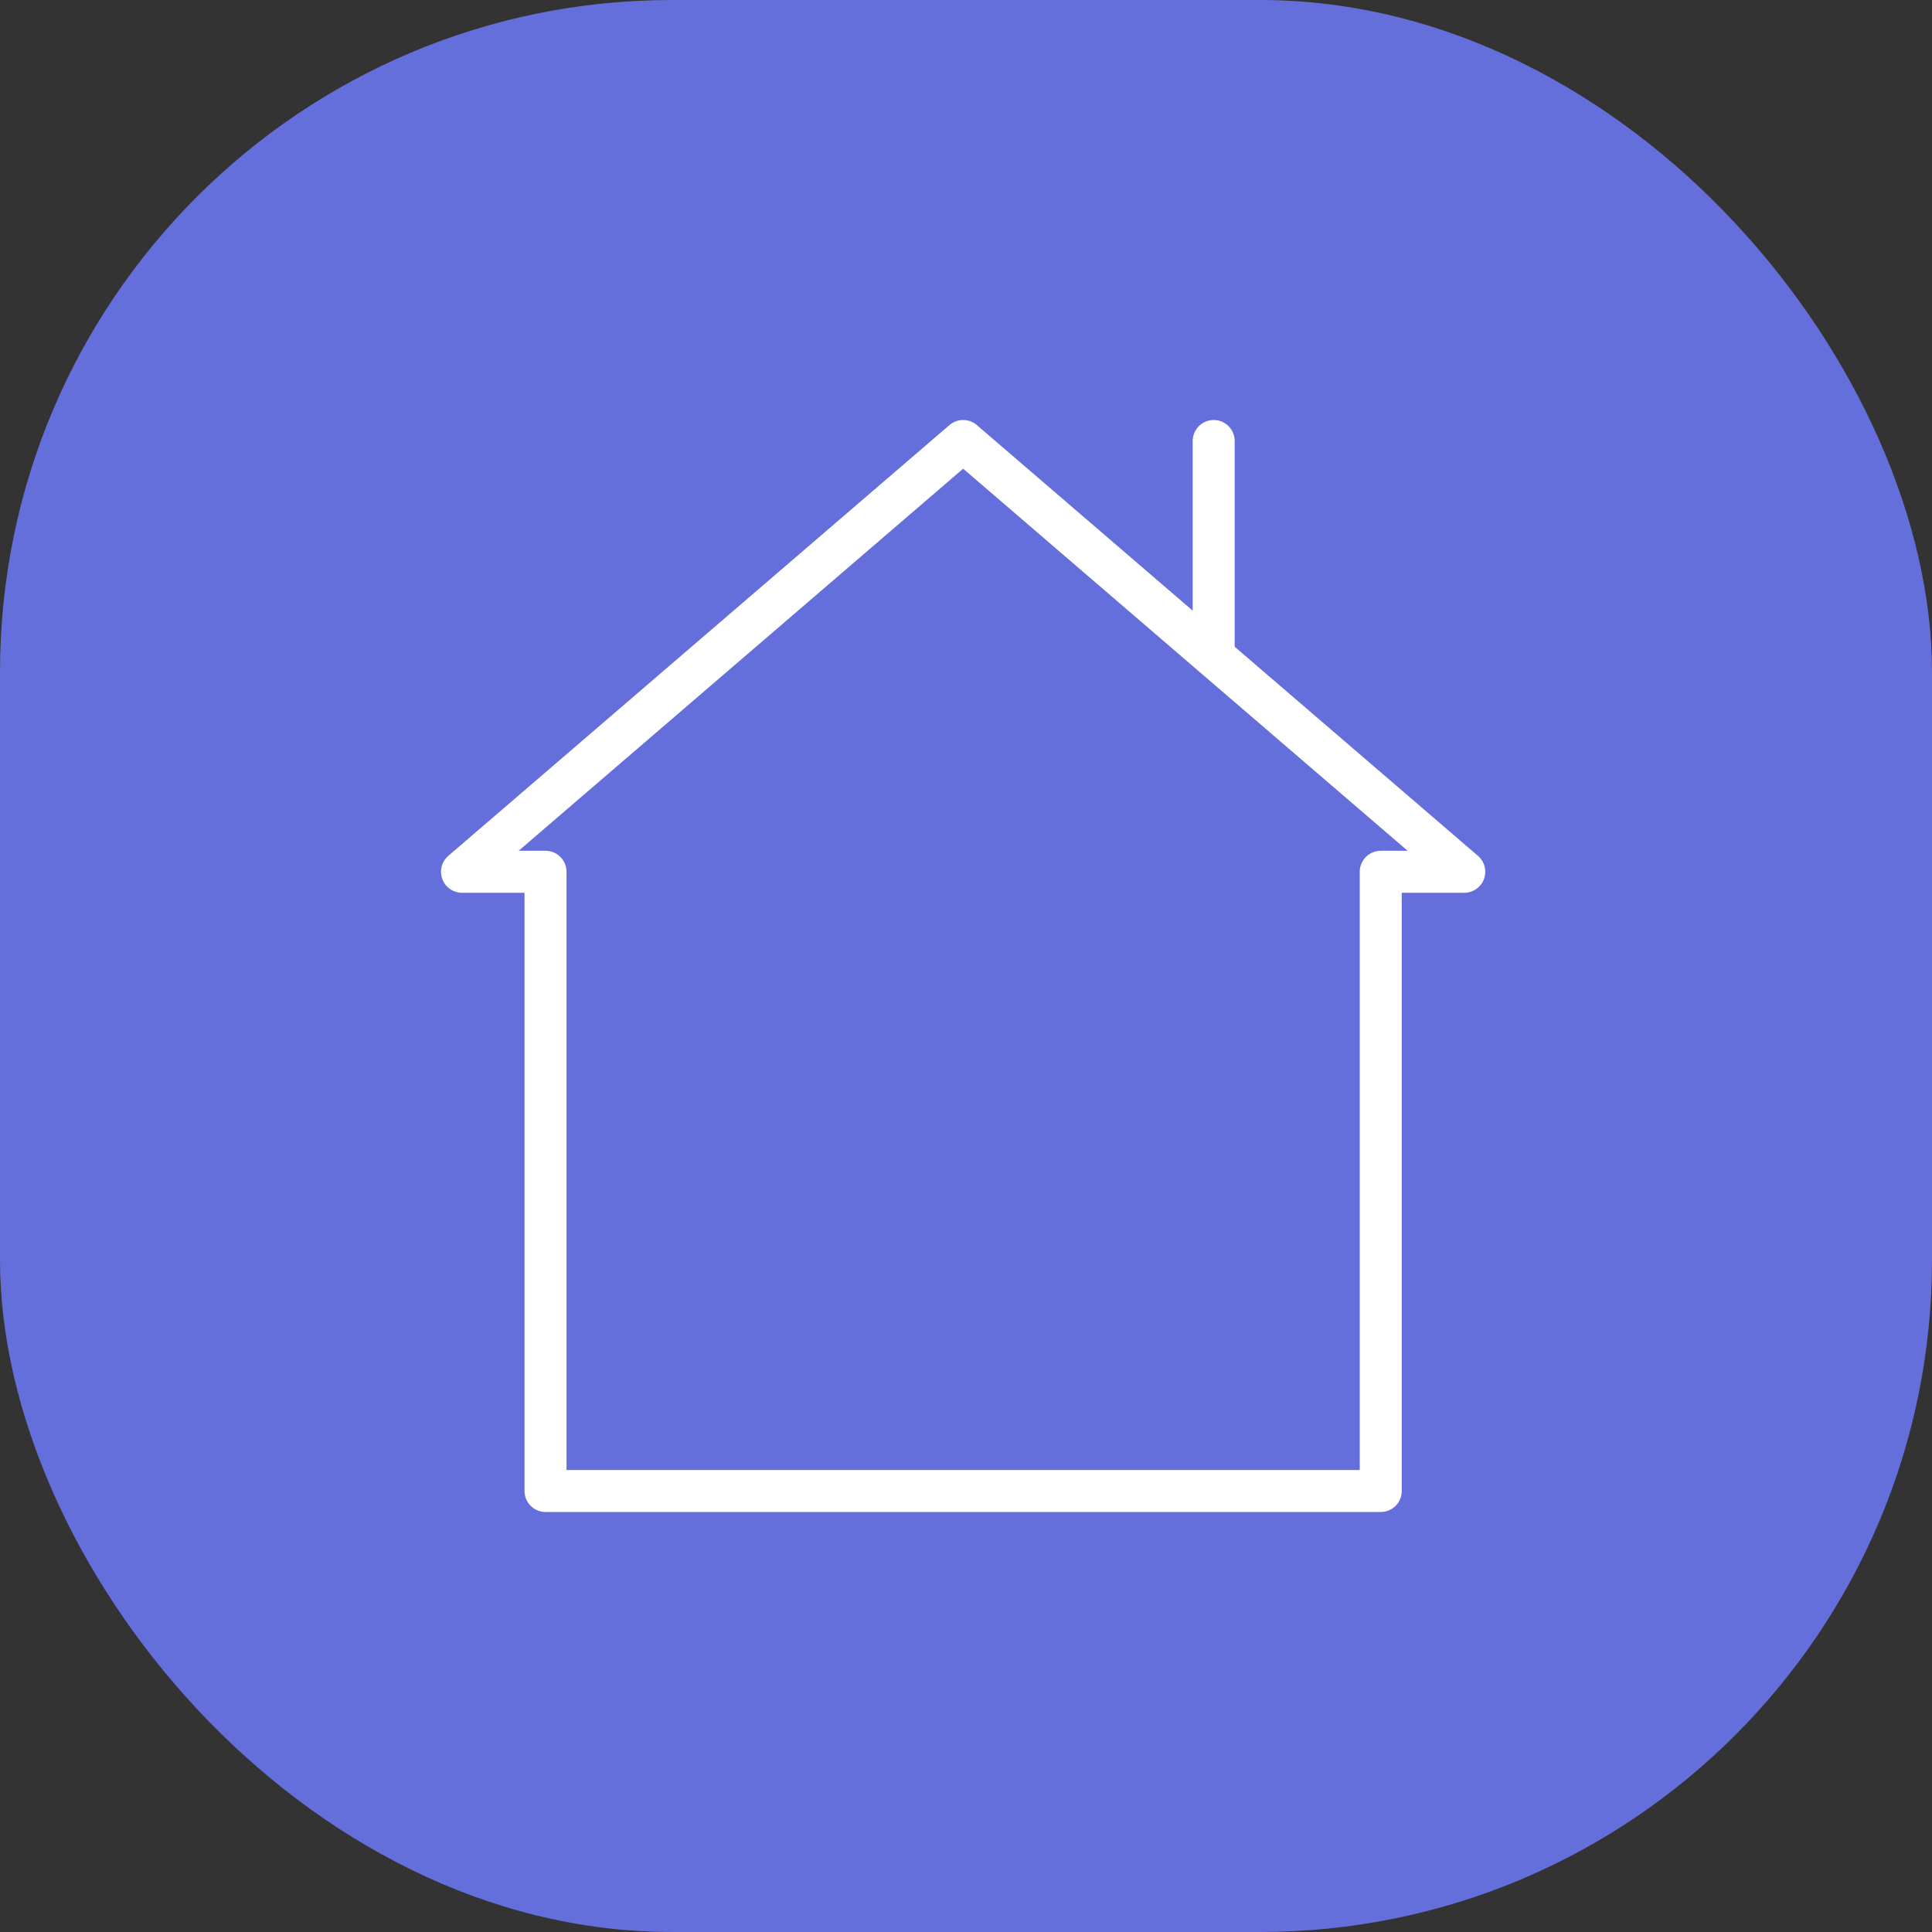 <svg width="92" height="92" viewBox="0 0 92 92" fill="none" xmlns="http://www.w3.org/2000/svg">
<rect x="0" y="0" width="92" height="92" fill="#333333" stroke="none"/>
<rect width="92" height="92" rx="32" fill="#646FDB"/>
<path d="M57.795 31.257L45.864 21L22 41.513H25.977V71H65.75V41.513H69.727L57.795 31.257ZM57.795 31.257V21" stroke="white" stroke-width="2" stroke-linecap="round" stroke-linejoin="round"/>
</svg>
